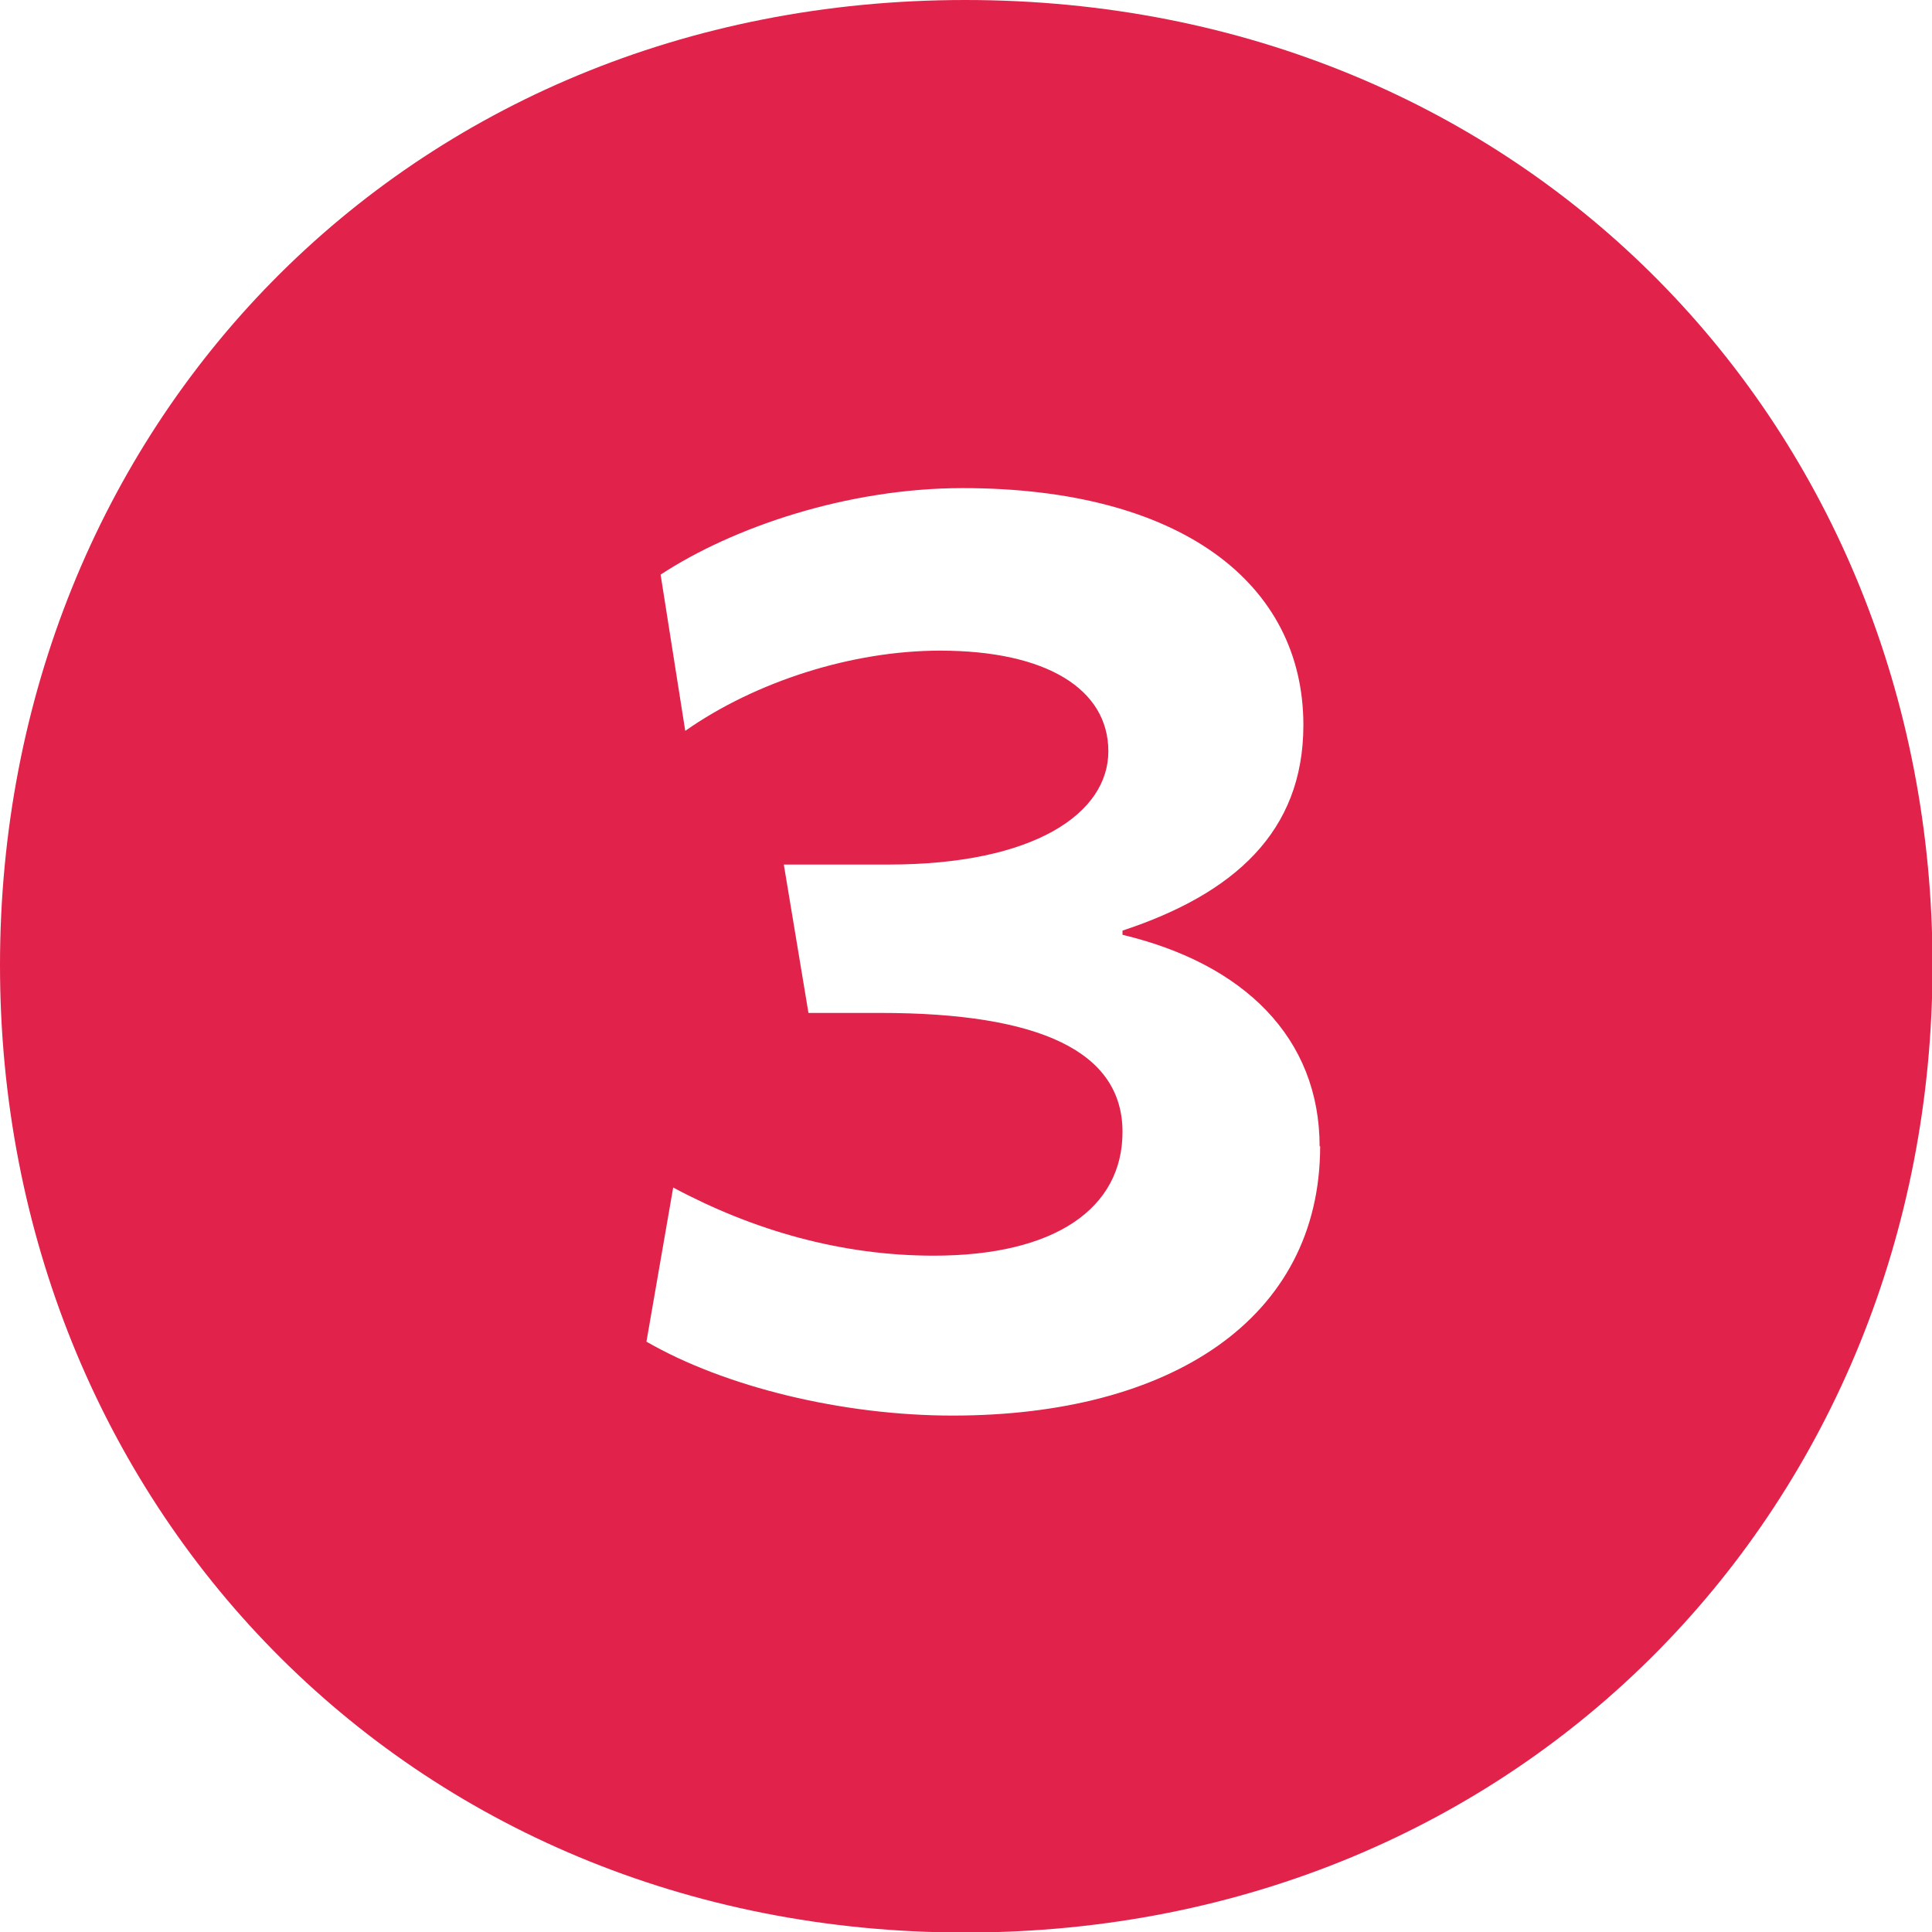 <svg xmlns="http://www.w3.org/2000/svg" id="Capa_2" data-name="Capa 2" viewBox="0 0 36.85 36.85"><defs><style>      .cls-1 {        fill: #e1224a;      }    </style></defs><g id="Capa_2-2" data-name="Capa 2"><path class="cls-1" d="M0,18.41c0,10.24,7.75,18.45,18.41,18.45s18.45-8.2,18.45-18.45S29.1,0,18.41,0,0,8.17,0,18.41M25.18,21.86c0,3.3-2.86,5.14-7.01,5.14-2.11,0-4.35-.55-5.84-1.41l.51-2.94c1.53.82,3.21,1.3,4.97,1.3,2.31,0,3.6-.9,3.6-2.36,0-1.53-1.57-2.27-4.62-2.27h-1.37l-.47-2.83h2c2.78,0,4.19-.98,4.19-2.16s-1.17-1.92-3.21-1.92c-1.68,0-3.52.59-4.86,1.53l-.47-2.98c1.37-.9,3.56-1.65,5.76-1.65,4.15,0,6.5,1.81,6.5,4.52,0,2.04-1.33,3.22-3.45,3.92v.08c2.31.55,3.76,1.96,3.76,4.04"></path></g></svg>